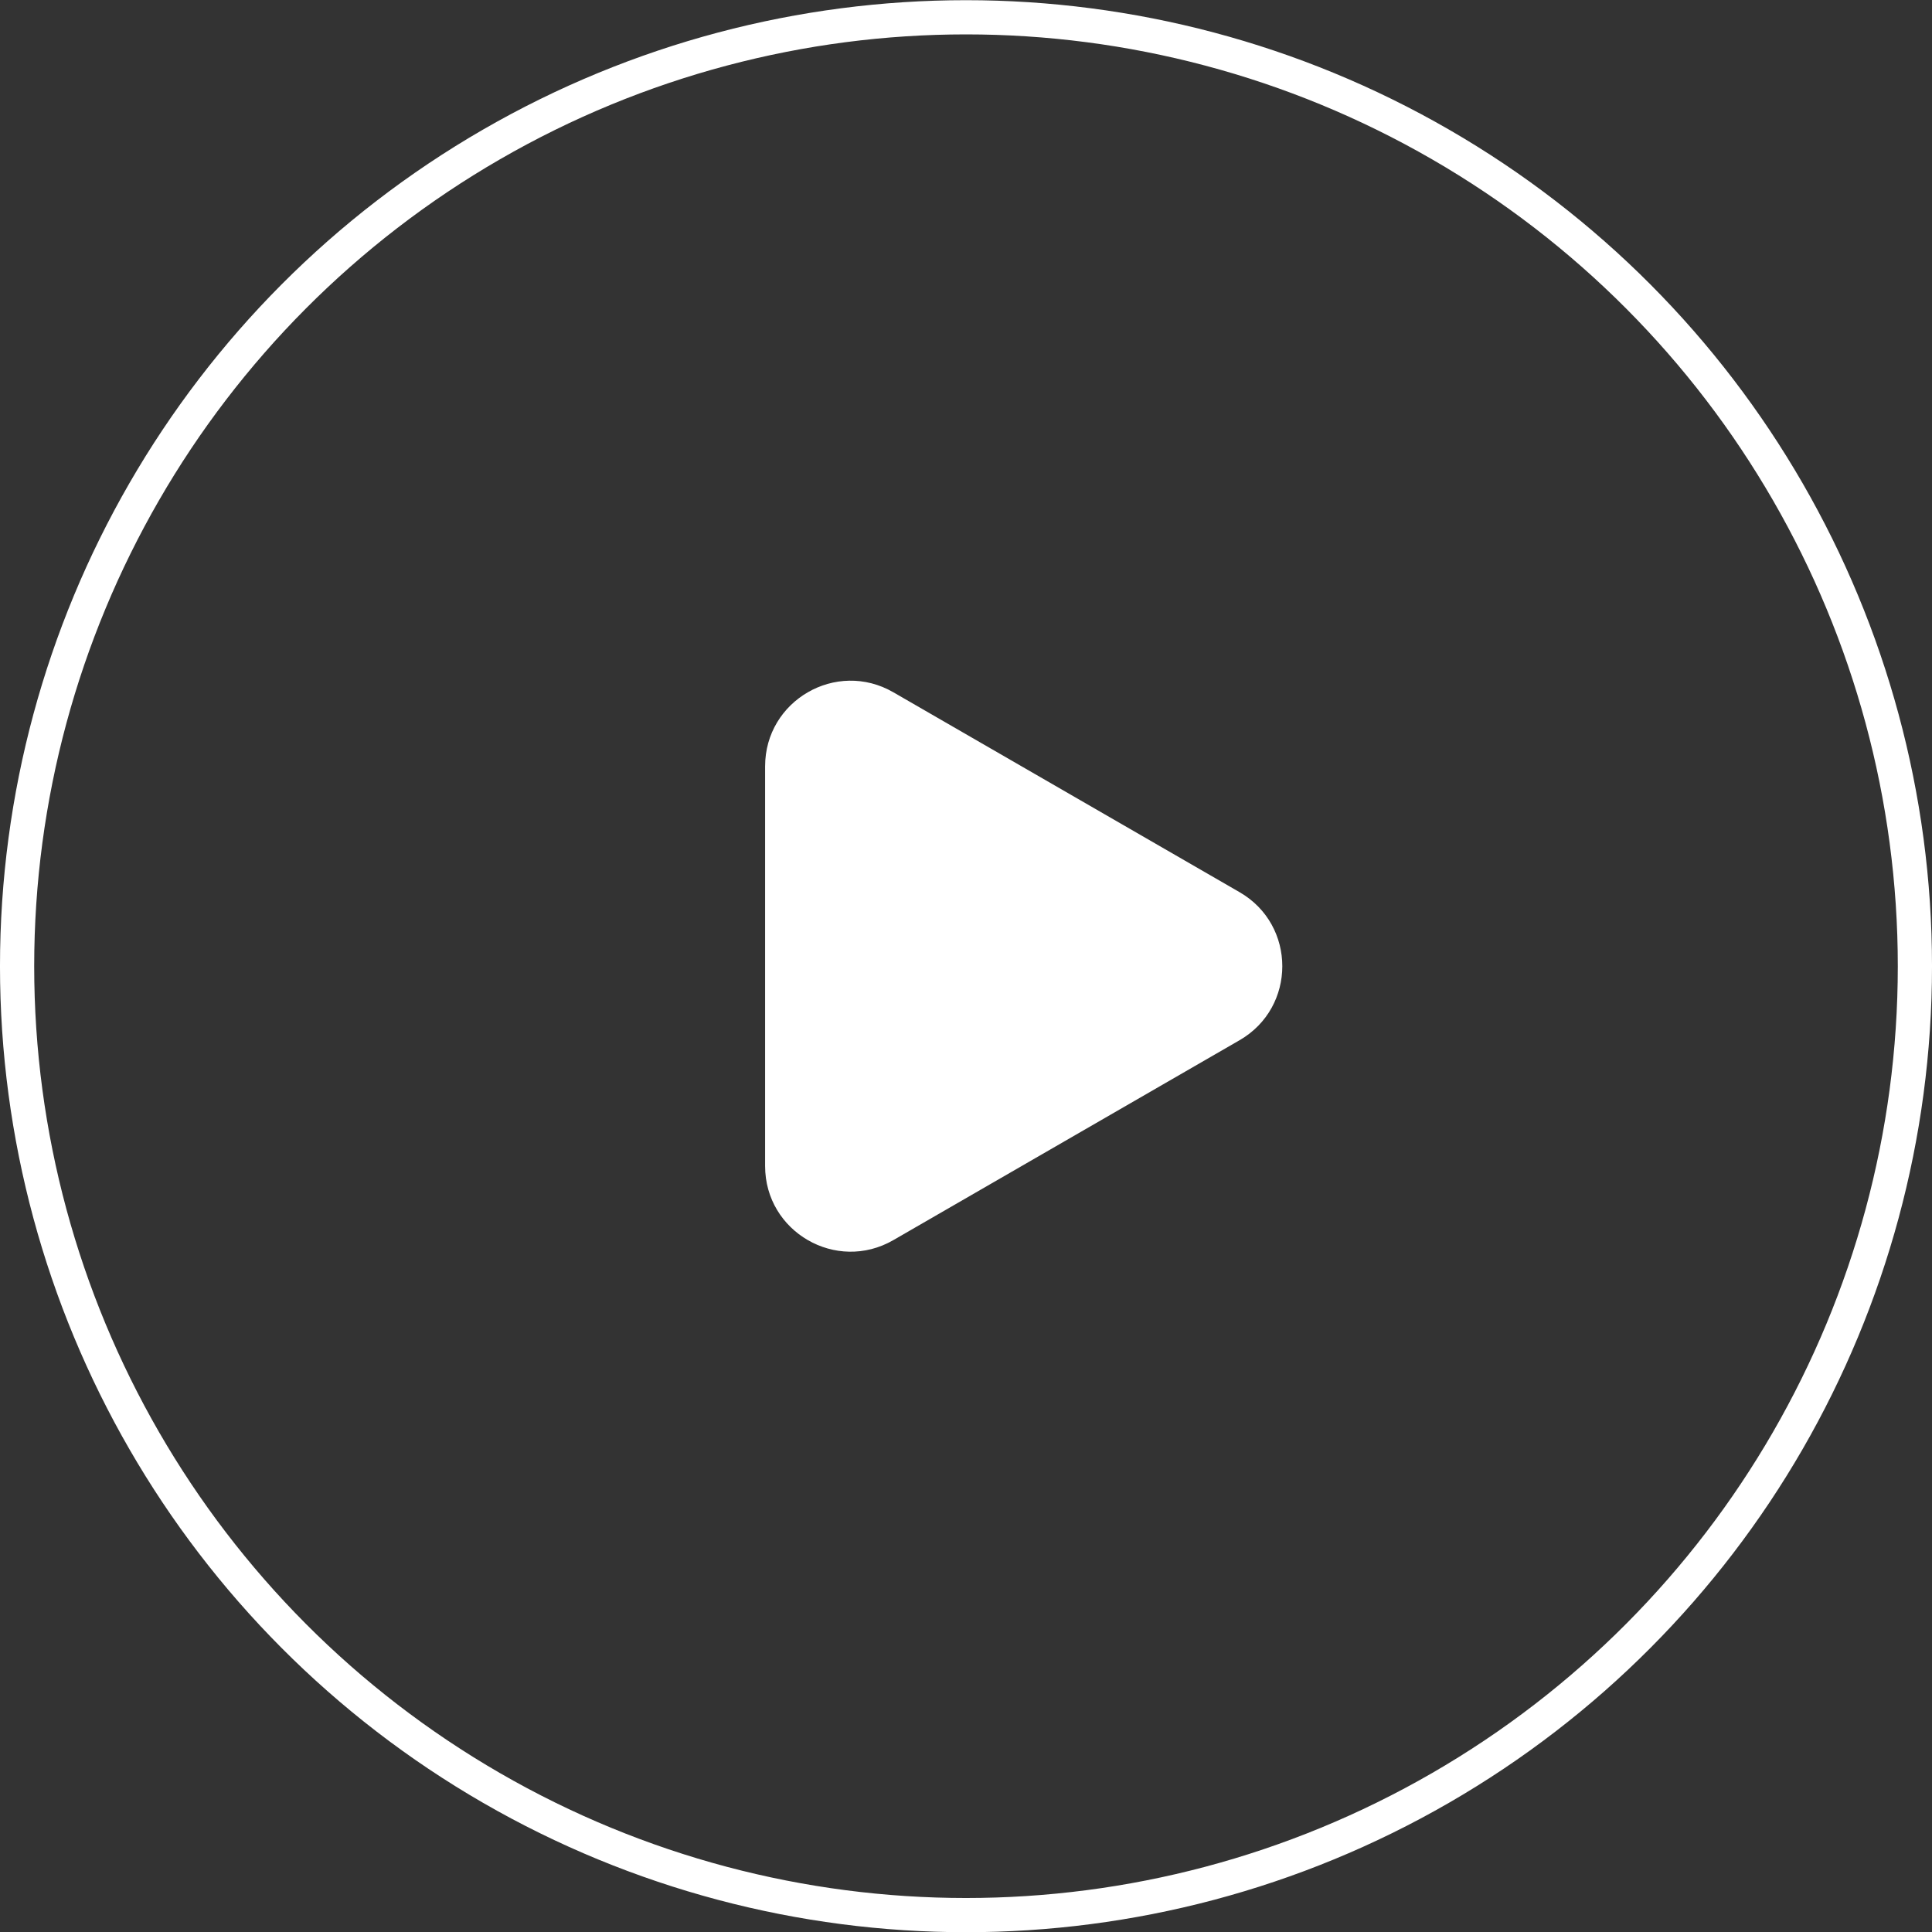 <?xml version="1.0" encoding="UTF-8"?>
<svg xmlns="http://www.w3.org/2000/svg" width="98" height="98" viewBox="0 0 98 98" fill="none">
  <rect x="0" y="0" width="98" height="98" fill="#333333" stroke="none"/>
  <circle cx="49" cy="49.01" r="48.133" stroke="white" stroke-width="1.735"></circle>
  <path d="M62.876 45.255C65.767 46.924 65.767 51.096 62.876 52.765L45.314 62.905C42.423 64.574 38.81 62.487 38.81 59.149L38.81 38.87C38.81 35.532 42.423 33.446 45.314 35.115L62.876 45.255Z" fill="white"></path>
</svg>
